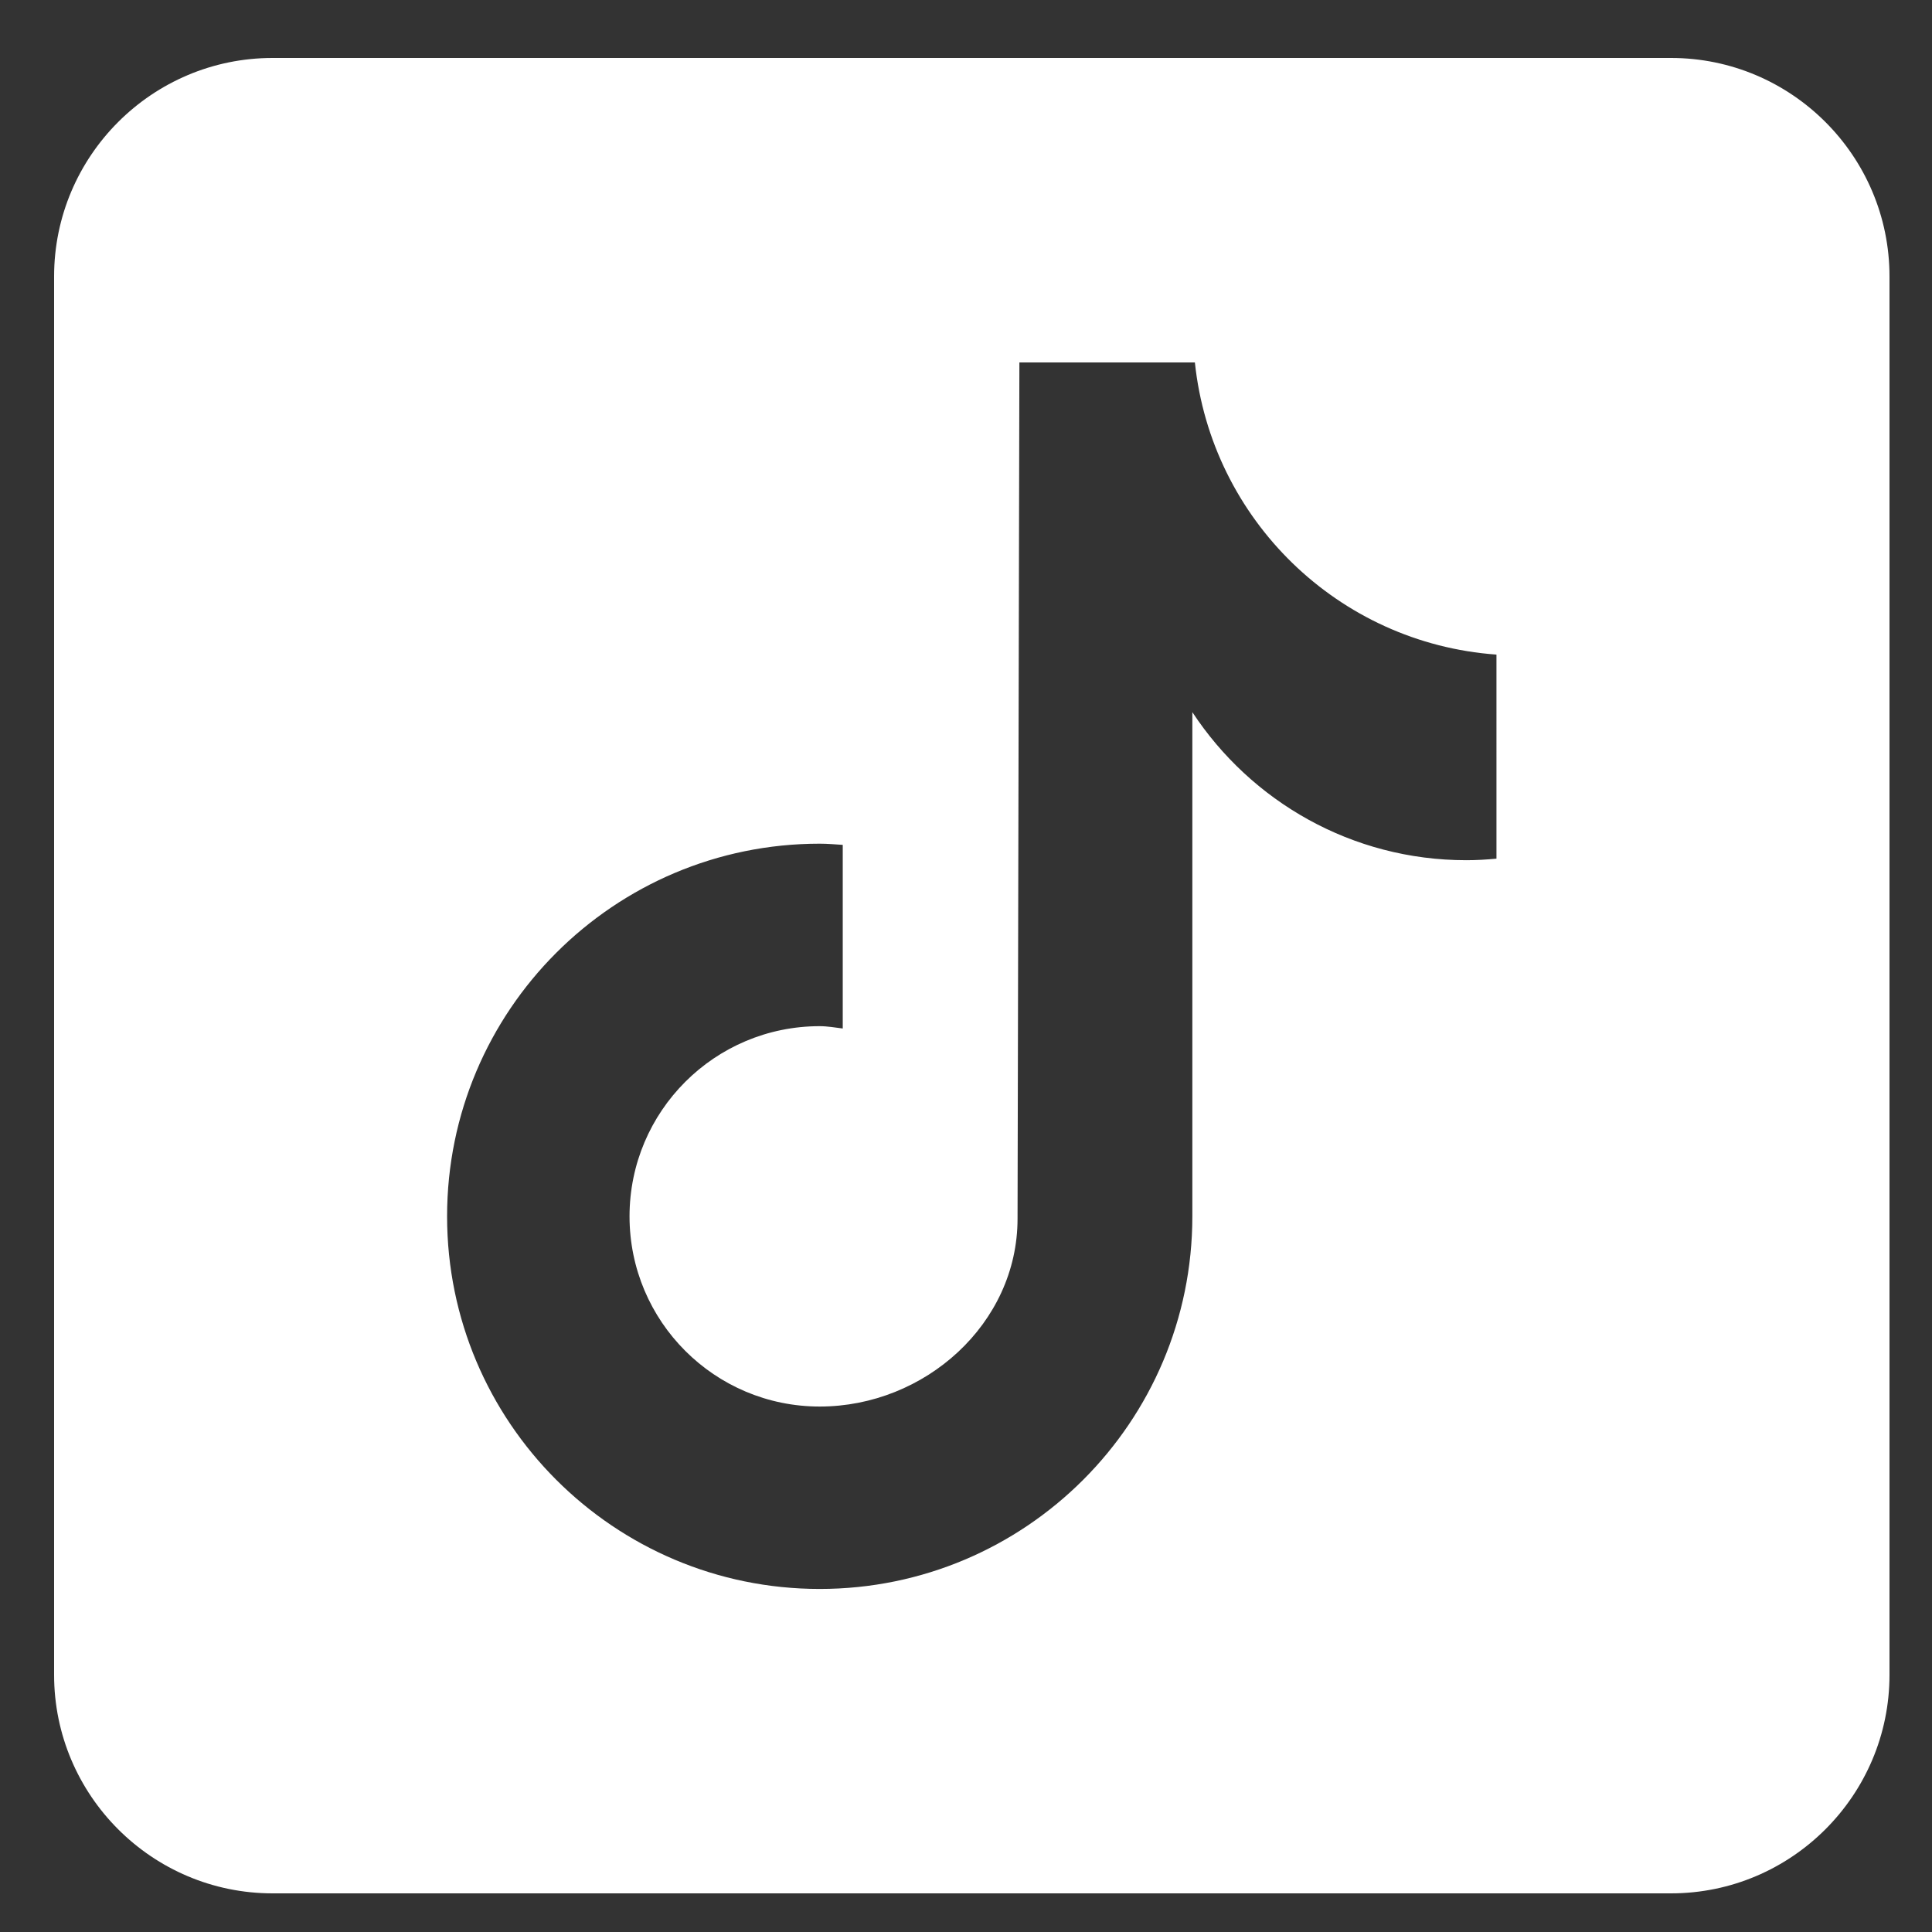 <?xml version="1.0" encoding="utf-8"?>
<!-- Generator: Adobe Illustrator 16.0.0, SVG Export Plug-In . SVG Version: 6.00 Build 0)  -->
<!DOCTYPE svg PUBLIC "-//W3C//DTD SVG 1.1//EN" "http://www.w3.org/Graphics/SVG/1.1/DTD/svg11.dtd">
<svg version="1.1" id="Layer_1" xmlns="http://www.w3.org/2000/svg" xmlns:xlink="http://www.w3.org/1999/xlink" x="0px" y="0px"
	 width="500px" height="500px" viewBox="0 0 500 500" enable-background="new 0 0 500 500" xml:space="preserve">
<rect x="0" y="0" width="500" height="500" fill="#333333" stroke="none"/>
<path fill="#FFFFFF" d="M432.452,15H70.547C39.368,15,14,40.367,14,71.548v361.905C14,464.632,39.368,490,70.547,490h361.905
	C463.633,490,489,464.632,489,433.452V71.548C489,40.367,463.633,15,432.452,15z M387.283,222.224
	c-2.568,0.237-5.169,0.396-7.804,0.396c-29.667,0-55.734-15.257-70.901-38.317c0,60.495,0,129.325,0,130.479
	c0,53.256-43.179,96.437-96.435,96.437c-53.257,0-96.437-43.181-96.437-96.437c0-53.257,43.18-96.437,96.437-96.437
	c2.013,0,3.98,0.182,5.959,0.305v47.523c-1.979-0.237-3.924-0.6-5.959-0.6c-27.188,0-49.22,22.031-49.22,49.219
	s22.032,49.22,49.22,49.22s51.198-21.422,51.198-48.609c0-1.073,0.476-221.598,0.476-221.598h45.419
	c4.274,40.613,37.062,72.664,78.048,75.604V222.224z"/>
</svg>

